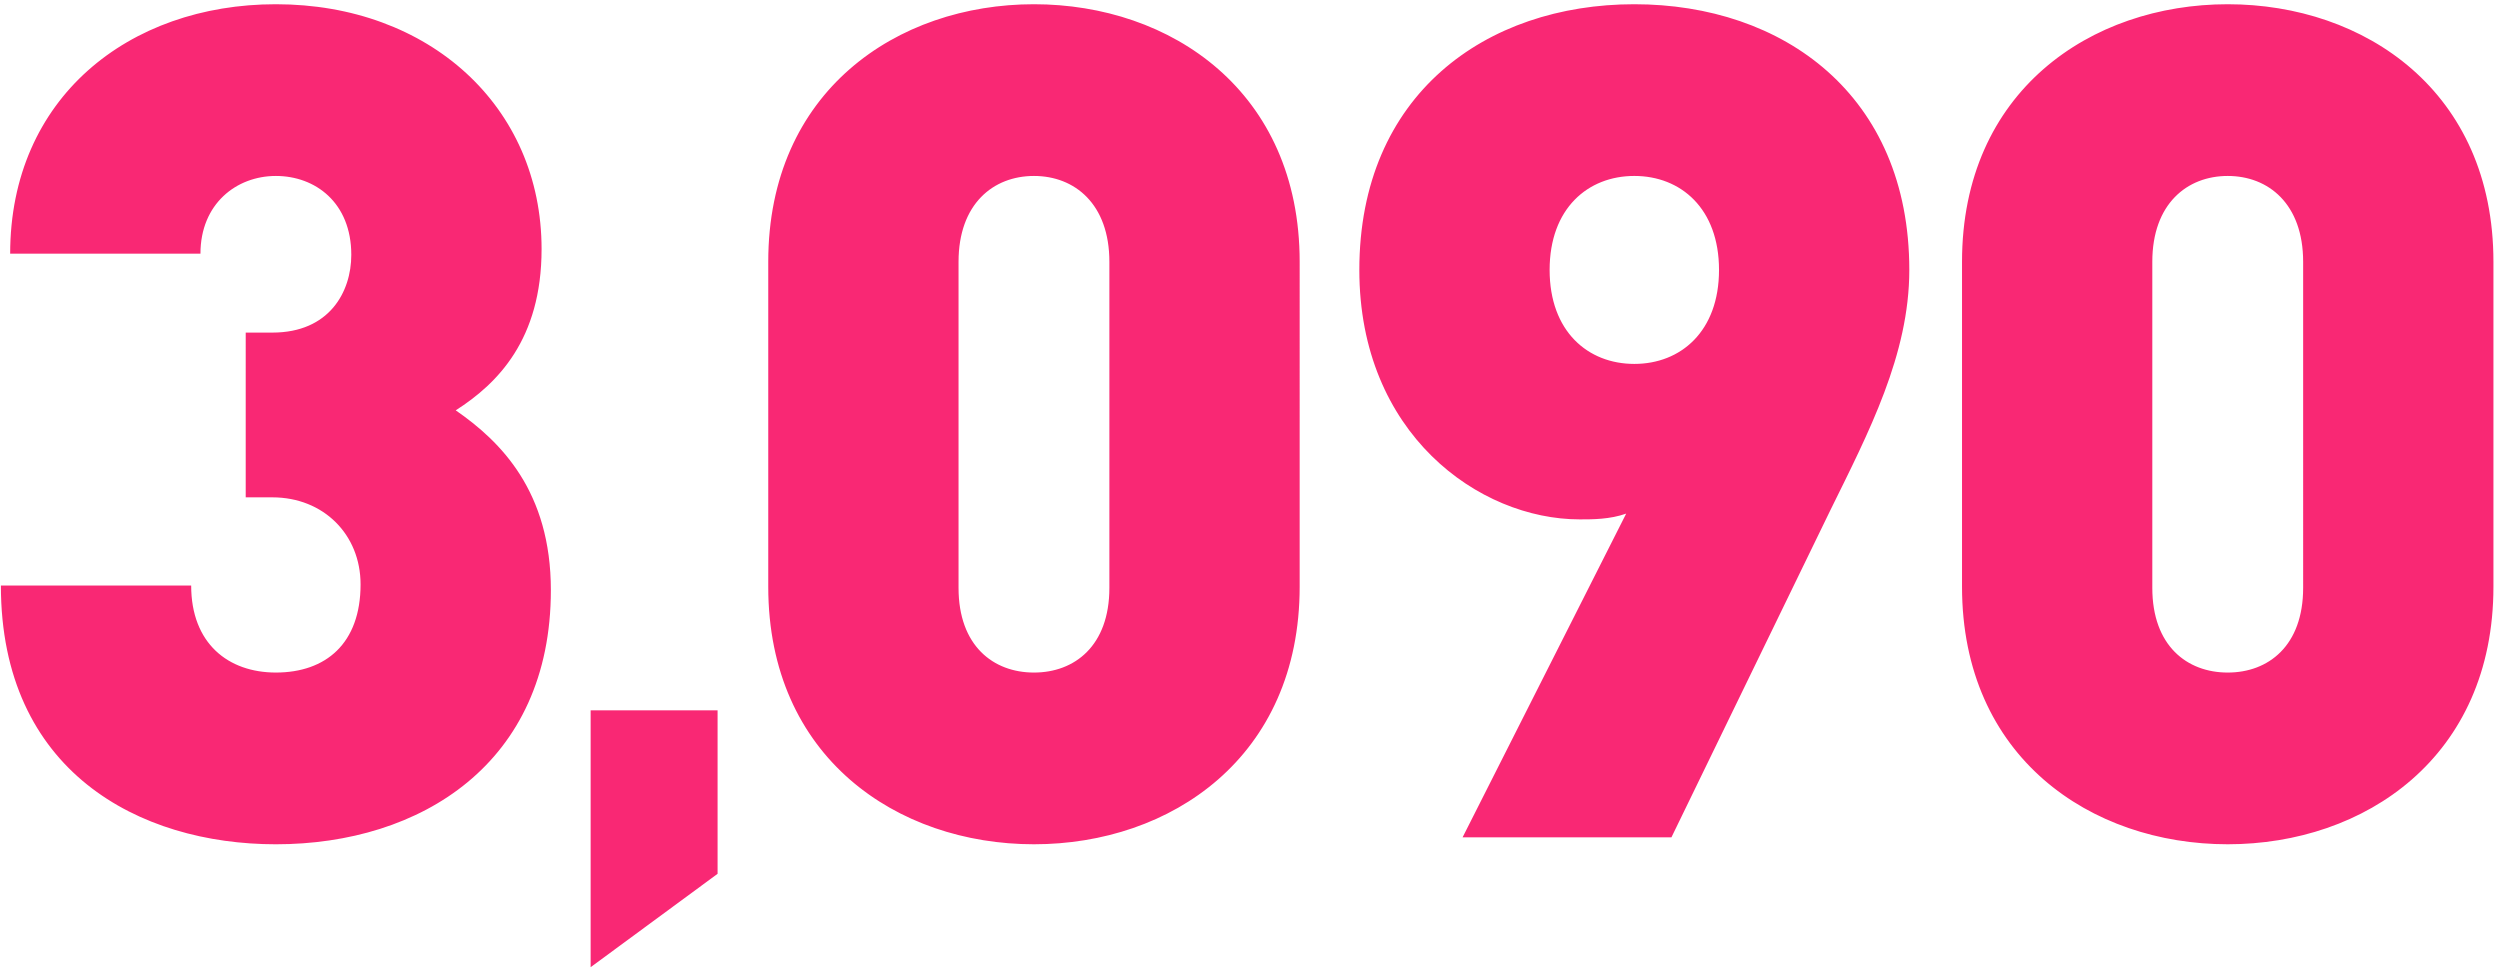 <svg xmlns="http://www.w3.org/2000/svg" width="209" height="81" fill="none"><g fill="#f92874"><path d="M46.052 49.339c0 14.453-10.864 21.243-22.989 21.243C11.617 70.582.074 64.47.074 48.95h15.908c0 4.85 3.104 7.275 7.081 7.275 4.171 0 7.081-2.425 7.081-7.372 0-4.171-3.104-7.275-7.372-7.275h-2.23V27.805h2.23c4.753 0 6.596-3.395 6.596-6.5 0-4.364-3.007-6.595-6.305-6.595s-6.305 2.328-6.305 6.499H.85C.85 8.21 10.744.354 23.063.354c12.804 0 22.213 8.536 22.213 20.467 0 7.566-3.686 11.252-7.178 13.483 3.783 2.618 7.954 6.79 7.954 15.034M59.99 73.05l-10.613 7.807V59.385H59.99zM108.652 49.048c0 14.258-10.767 21.533-22.213 21.533s-22.213-7.274-22.213-21.533v-27.16C64.226 7.628 74.993.354 86.439.354s22.213 7.275 22.213 21.534zm-15.908.096V21.889c0-4.85-2.91-7.179-6.305-7.179s-6.305 2.328-6.305 7.178v27.258c0 4.85 2.91 7.08 6.305 7.08s6.305-2.23 6.305-7.08M159.618 22.567c0 7.08-3.395 13.58-6.596 20.079l-13.289 27.353h-17.46l13.677-27.062c-1.358.484-2.813.484-3.88.484-8.439 0-18.43-7.178-18.43-20.855C113.64 7.92 124.213.354 136.629.354s22.989 7.566 22.989 22.212m-15.908 0c0-5.141-3.201-7.857-7.081-7.857s-7.081 2.716-7.081 7.857 3.201 7.857 7.081 7.857 7.081-2.716 7.081-7.857M208.451 49.048c0 14.258-10.767 21.533-22.213 21.533s-22.213-7.274-22.213-21.533v-27.16c0-14.26 10.767-21.534 22.213-21.534s22.213 7.275 22.213 21.534zm-15.908.096V21.889c0-4.85-2.91-7.179-6.305-7.179s-6.305 2.328-6.305 7.178v27.258c0 4.85 2.91 7.08 6.305 7.08s6.305-2.23 6.305-7.08"/></g></svg>